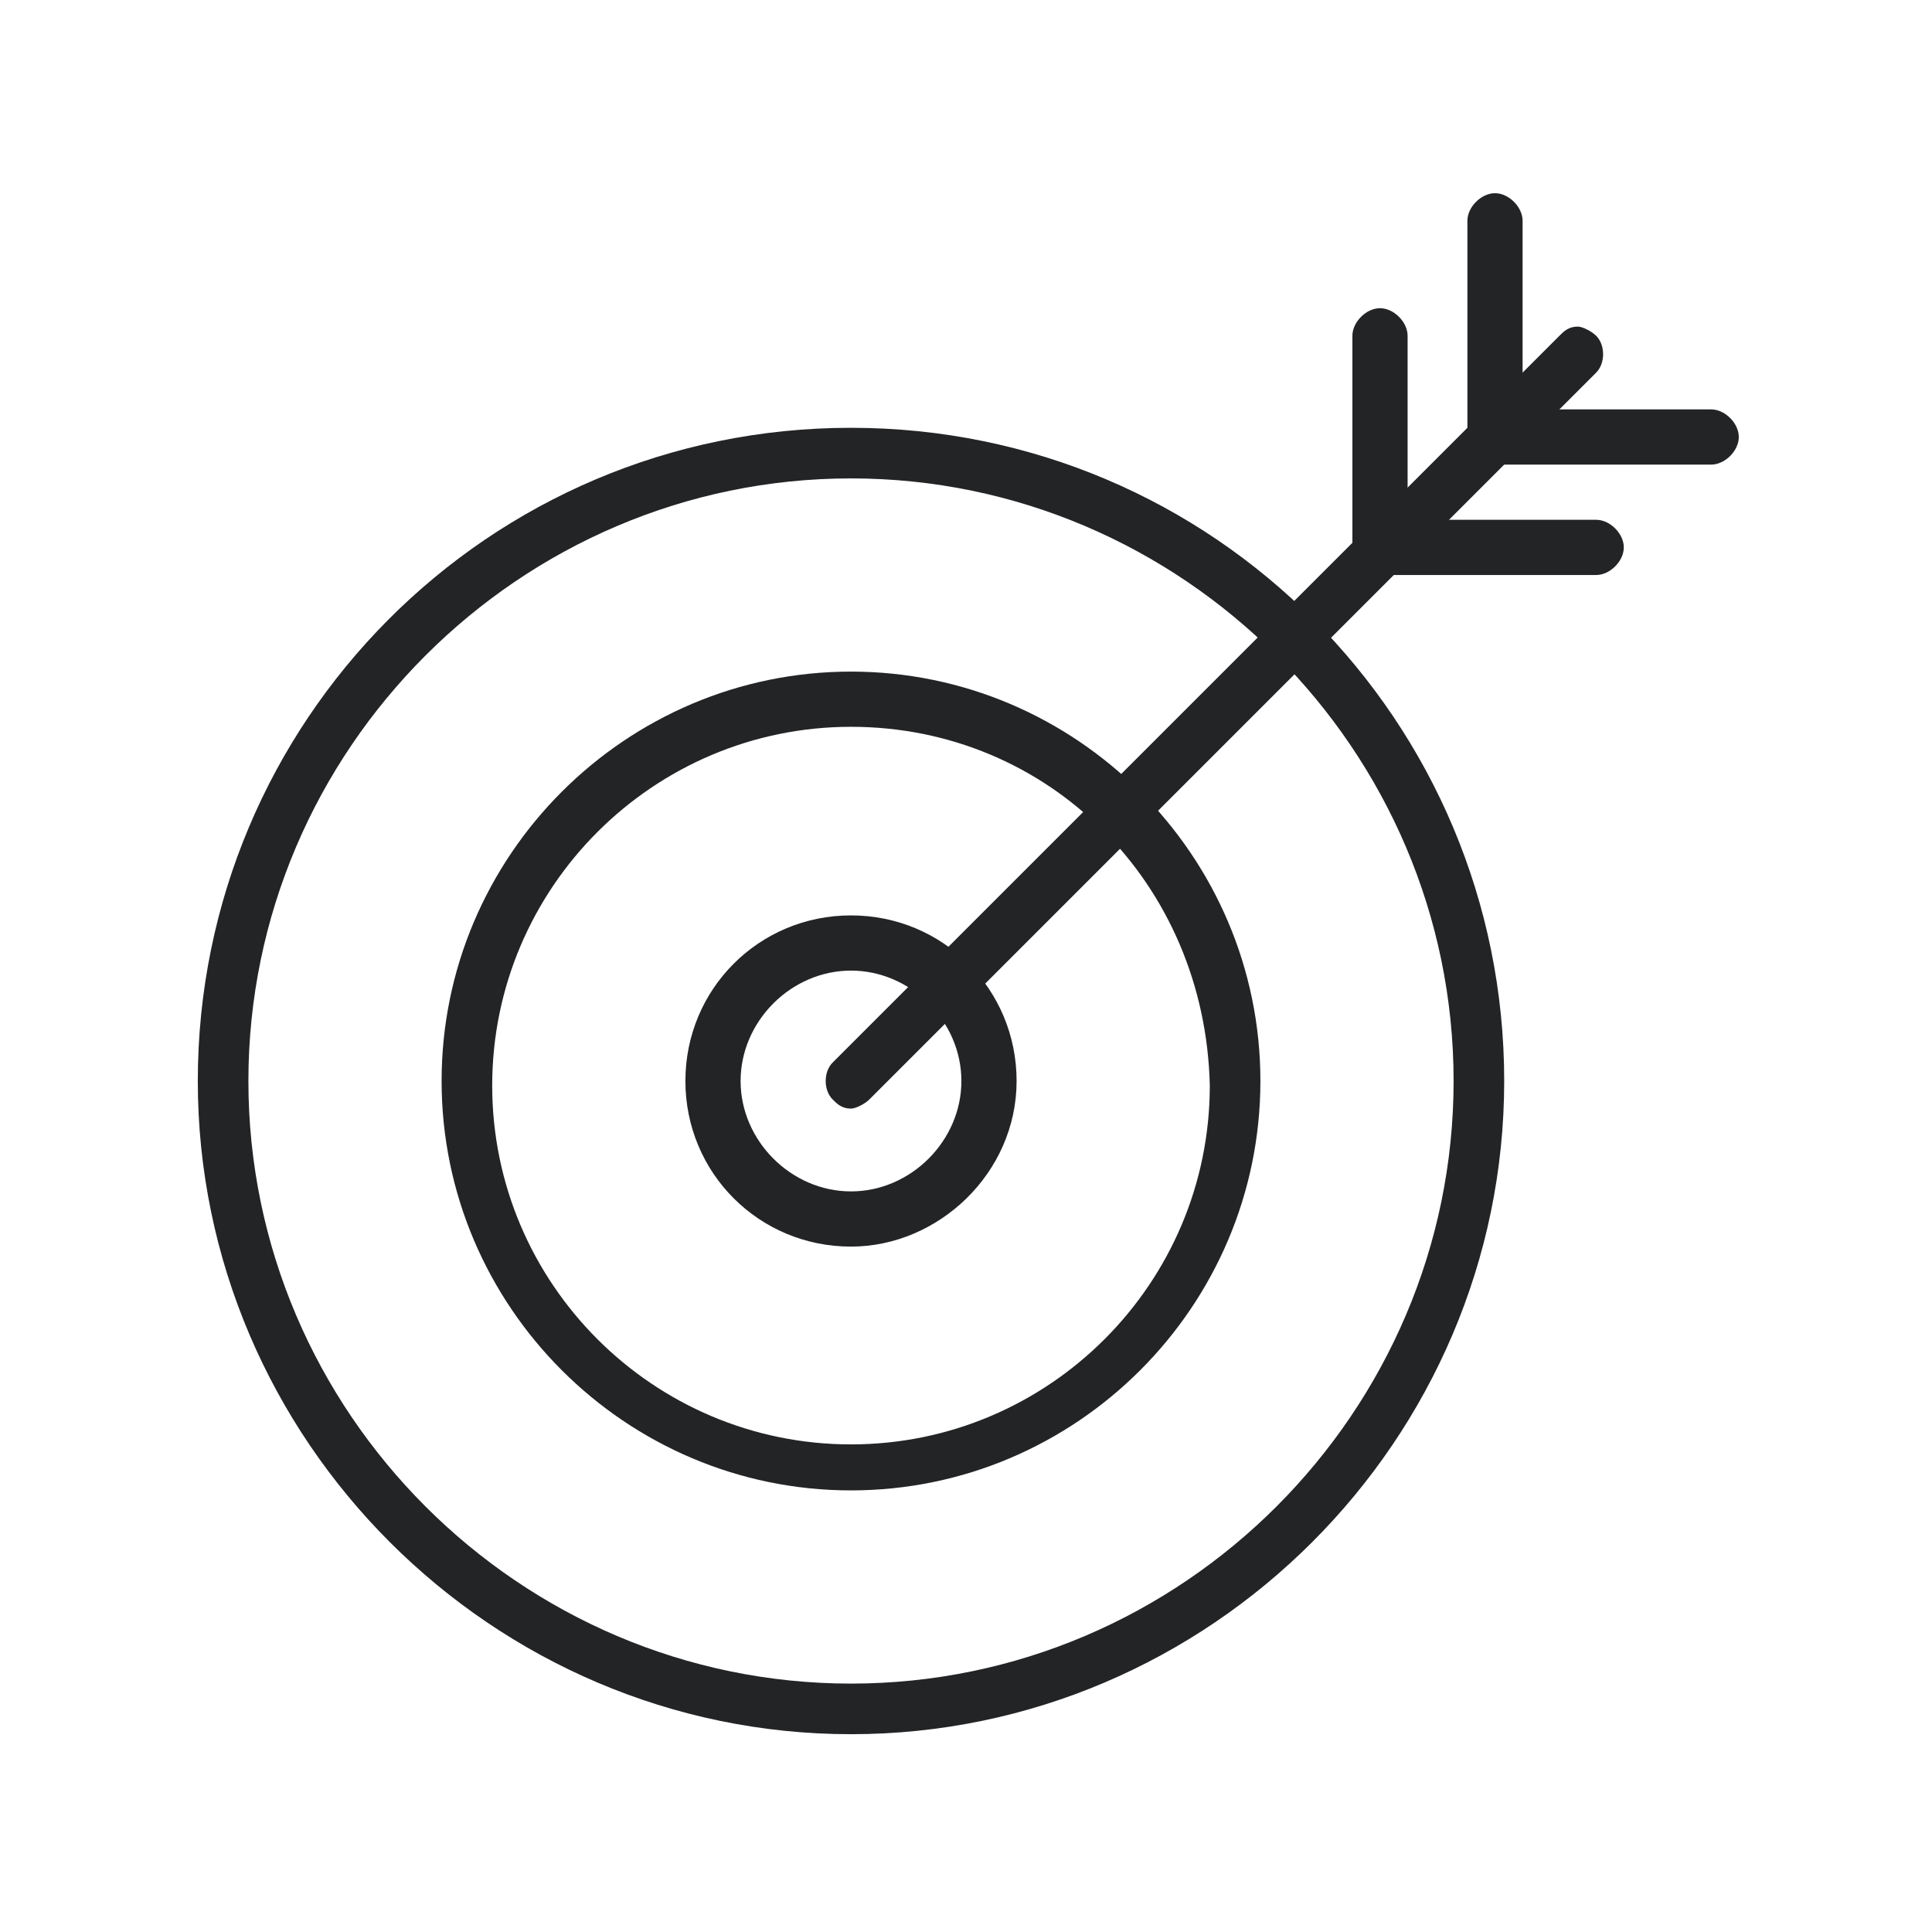 <?xml version="1.0" encoding="utf-8"?>
<!-- Generator: Adobe Illustrator 24.1.0, SVG Export Plug-In . SVG Version: 6.00 Build 0)  -->
<svg version="1.1" id="Layer_1" xmlns="http://www.w3.org/2000/svg" xmlns:xlink="http://www.w3.org/1999/xlink" x="0px" y="0px"
	 width="42px" height="42px" viewBox="0 0 42 42" style="enable-background:new 0 0 42 42;" xml:space="preserve">
<style type="text/css">
	.st0{display:none;}
	.st1{display:inline;}
	.st2{fill:#232426;}
</style>
<g class="st0">
	<g class="st1">
		<g>
			<path class="st2" d="M21,33.9c-0.3,0-0.6-0.3-0.6-0.6v-8c0-0.3,0.3-0.6,0.6-0.6c0.3,0,0.6,0.3,0.6,0.6v8
				C21.6,33.7,21.3,33.9,21,33.9z"/>
		</g>
		<g>
			<path class="st2" d="M22.7,35.6c-0.7,0-1.3-0.3-1.7-0.8c-0.3,0.5-0.9,0.8-1.6,0.8c-1.2,0-2.2-1-2.2-2.2v-8.9
				c-0.1,0.2-0.3,0.2-0.6,0.3c-0.1,0-0.1,0-0.2,0c-0.5,0-0.9-0.2-1.3-0.5c-0.4-0.4-0.6-0.9-0.6-1.4v-6.9c0-1.8,1.4-3.2,3.2-3.2h6.6
				c1.8,0,3.2,1.4,3.2,3.2v6.9c0,0.5-0.2,1-0.6,1.4c-0.3,0.3-0.8,0.5-1.3,0.5c-0.1,0-0.1,0-0.2,0c-0.2,0-0.5-0.1-0.7-0.2l0.1,8.9
				C24.9,34.6,23.9,35.6,22.7,35.6z M21,32.8c0.3,0,0.6,0.3,0.6,0.6c0,0.6,0.5,1.1,1.1,1.1c0.6,0,1.1-0.5,1.1-1.1V22.7
				c0-0.3,0.3-0.6,0.6-0.6c0.3,0,0.6,0.3,0.6,0.6c0,0.4,0.3,0.8,0.7,0.8c0,0,0,0,0,0c0.3,0,0.4-0.1,0.6-0.2c0.2-0.1,0.2-0.3,0.2-0.6
				v-6.9c0-1.1-0.9-2.1-2.1-2.1h-6.6c-1.1,0-2.1,0.9-2.1,2.1v6.9c0,0.2,0.1,0.4,0.2,0.6c0.1,0.1,0.3,0.2,0.5,0.2
				c0.5,0,0.8-0.4,0.8-0.8c0-0.3,0.3-0.6,0.6-0.6c0.3,0,0.6,0.3,0.6,0.6v10.6c0,0.6,0.5,1.1,1.1,1.1c0.6,0,1.1-0.5,1.1-1.1
				C20.4,33,20.7,32.8,21,32.8z"/>
		</g>
		<g>
			<path class="st2" d="M17.7,13.8c-0.3,0-0.6-0.3-0.6-0.6c0-0.3,0.3-0.6,0.6-0.6h6.6c0.3,0,0.6,0.3,0.6,0.6c0,0.3-0.3,0.6-0.6,0.6
				H17.7z"/>
		</g>
		<g>
			<path class="st2" d="M17.7,23.3c-0.3,0-0.6-0.3-0.6-0.6V18c0-0.3,0.3-0.6,0.6-0.6c0.3,0,0.6,0.3,0.6,0.6v4.8
				C18.3,23.1,18,23.3,17.7,23.3z"/>
		</g>
		<g>
			<path class="st2" d="M24.3,23.3c-0.3,0-0.6-0.3-0.6-0.6V18c0-0.3,0.3-0.6,0.6-0.6c0.3,0,0.6,0.3,0.6,0.6v4.8
				C24.9,23.1,24.6,23.3,24.3,23.3z"/>
		</g>
		<g>
			<path class="st2" d="M21,12c-1.5,0-2.8-1.2-2.8-2.8s1.2-2.8,2.8-2.8c1.5,0,2.8,1.2,2.8,2.8S22.5,12,21,12z M21,7.6
				c-0.9,0-1.7,0.7-1.7,1.7c0,0.9,0.7,1.7,1.7,1.7s1.7-0.7,1.7-1.7C22.7,8.3,21.9,7.6,21,7.6z"/>
		</g>
	</g>
	<g class="st1">
		<g>
			<g>
				<g>
					<path class="st2" d="M6.8,22.2c-0.2,0-0.3-0.1-0.4-0.2l-2.3-2.3c-0.1-0.1-0.2-0.2-0.2-0.4c0-0.2,0.1-0.3,0.2-0.4l2.3-2.3
						c0.1-0.1,0.2-0.2,0.4-0.2c0.2,0,0.3,0.1,0.4,0.2c0.1,0.1,0.2,0.2,0.2,0.4c0,0.1-0.1,0.3-0.2,0.4l-1.9,1.9l1.9,1.8
						c0.1,0.1,0.2,0.2,0.2,0.4c0,0.2-0.1,0.3-0.2,0.4C7.1,22.1,7,22.2,6.8,22.2z"/>
				</g>
				<g>
					<path class="st2" d="M4.5,19.9c-0.3,0-0.6-0.3-0.6-0.6c0-0.3,0.3-0.6,0.6-0.6h6.4c0.3,0,0.6,0.3,0.6,0.6c0,0.3-0.3,0.6-0.6,0.6
						H4.5z"/>
				</g>
			</g>
			<g>
				<g>
					<path class="st2" d="M35.2,22.2c-0.2,0-0.3-0.1-0.4-0.2c-0.1-0.1-0.2-0.2-0.2-0.4c0-0.2,0.1-0.3,0.2-0.4l1.9-1.9l-1.9-1.8
						c-0.2-0.2-0.2-0.6,0-0.8c0.1-0.1,0.2-0.2,0.4-0.2c0.1,0,0.3,0.1,0.4,0.2l2.3,2.3c0.1,0.1,0.2,0.2,0.2,0.4
						c0,0.1-0.1,0.3-0.2,0.4L35.6,22C35.5,22.1,35.3,22.2,35.2,22.2z"/>
				</g>
				<g>
					<path class="st2" d="M31.1,19.9c-0.3,0-0.6-0.3-0.6-0.6c0-0.3,0.3-0.6,0.6-0.6h6.4c0.3,0,0.6,0.3,0.6,0.6
						c0,0.3-0.3,0.6-0.6,0.6H31.1z"/>
				</g>
			</g>
		</g>
		<g>
			<g>
				<g>
					<path class="st2" d="M9.3,11.5c-0.3,0-0.6-0.3-0.6-0.6V7.7c0-0.3,0.3-0.6,0.6-0.6h3.2c0.3,0,0.6,0.3,0.6,0.6
						c0,0.3-0.3,0.6-0.6,0.6H9.8l0.1,2.7C9.9,11.2,9.7,11.5,9.3,11.5z"/>
				</g>
				<g>
					<path class="st2" d="M13.9,12.7c-0.2,0-0.3-0.1-0.4-0.2L8.9,8.1C8.8,7.9,8.8,7.8,8.8,7.7c0-0.2,0.1-0.3,0.2-0.4
						C9,7.1,9.2,7.1,9.3,7.1c0.1,0,0.3,0.1,0.4,0.2l4.5,4.5c0.2,0.2,0.2,0.6,0,0.8C14.2,12.7,14,12.7,13.9,12.7z"/>
				</g>
			</g>
			<g>
				<g>
					<path class="st2" d="M29.4,31.5c-0.3,0-0.6-0.3-0.6-0.6c0-0.3,0.3-0.6,0.6-0.6h2.7l-0.1-2.7c0-0.3,0.3-0.6,0.6-0.6
						c0.3,0,0.6,0.3,0.6,0.6V31c0,0.3-0.3,0.6-0.6,0.6H29.4z"/>
				</g>
				<g>
					<path class="st2" d="M32.7,31.5c-0.2,0-0.3-0.1-0.4-0.2l-4.5-4.5c-0.1-0.1-0.2-0.2-0.2-0.4c0-0.2,0.1-0.3,0.2-0.4
						c0.1-0.1,0.2-0.2,0.4-0.2c0.1,0,0.3,0.1,0.4,0.2l4.5,4.5c0.2,0.2,0.2,0.6,0,0.8C33,31.5,32.8,31.5,32.7,31.5z"/>
				</g>
			</g>
		</g>
		<g>
			<g>
				<g>
					<path class="st2" d="M9.3,31.5c-0.3,0-0.6-0.3-0.6-0.6v-3.2c0-0.3,0.3-0.6,0.6-0.6c0.3,0,0.6,0.3,0.6,0.6v2.7l2.7-0.1
						c0.3,0,0.6,0.3,0.6,0.6c0,0.3-0.3,0.6-0.6,0.6H9.3z"/>
				</g>
				<g>
					<path class="st2" d="M9.3,31.5c-0.2,0-0.3-0.1-0.4-0.2c-0.2-0.2-0.2-0.6,0-0.8l4.5-4.5c0.1-0.1,0.2-0.2,0.4-0.2
						c0.2,0,0.3,0.1,0.4,0.2c0.1,0.1,0.2,0.2,0.2,0.4c0,0.1-0.1,0.3-0.2,0.4l-4.5,4.5C9.6,31.5,9.5,31.5,9.3,31.5z"/>
				</g>
			</g>
			<g>
				<g>
					<path class="st2" d="M32.7,11.5c-0.3,0-0.6-0.3-0.6-0.6V8.2l-2.7,0.1c-0.3,0-0.6-0.3-0.6-0.6c0-0.3,0.3-0.6,0.6-0.6h3.2
						c0.3,0,0.6,0.3,0.6,0.6v3.2C33.2,11.2,33,11.5,32.7,11.5z"/>
				</g>
				<g>
					<path class="st2" d="M28.1,12.7c-0.2,0-0.3-0.1-0.4-0.2c-0.2-0.2-0.2-0.6,0-0.8l4.5-4.5c0.1-0.1,0.2-0.2,0.4-0.2
						c0.2,0,0.3,0.1,0.4,0.2c0.1,0.1,0.2,0.2,0.2,0.4c0,0.1-0.1,0.3-0.2,0.4l-4.5,4.5C28.4,12.7,28.3,12.7,28.1,12.7z"/>
				</g>
			</g>
		</g>
	</g>
</g>
<g class="st0">
	<g class="st1">
		<g>
			<path class="st2" d="M1,33.6c-0.3,0-0.6-0.3-0.6-0.6c0-0.3,0.3-0.6,0.6-0.6h33.5c0.3,0,0.6,0.3,0.6,0.6c0,0.3-0.3,0.6-0.6,0.6H1z
				"/>
		</g>
		<g>
			<g>
				<path class="st2" d="M3.2,33.6c-0.3,0-0.6-0.3-0.6-0.6V21c0-0.3,0.3-0.6,0.6-0.6h7.5c0.3,0,0.6,0.3,0.6,0.6v12.1
					c0,0.3-0.3,0.6-0.6,0.6H3.2z M3.8,32.6l6.5-0.1l-0.1-11l-6.4,0.1V32.6z"/>
			</g>
			<g>
				<path class="st2" d="M14,33.6c-0.3,0-0.6-0.3-0.6-0.6V16.6c0-0.3,0.3-0.6,0.6-0.6h7.5c0.3,0,0.6,0.3,0.6,0.6
					c0,0.3-0.3,0.6-0.6,0.6h-7l0.1,15.4l6.5-0.1l-0.1-8.6c0-0.3,0.3-0.6,0.6-0.6c0.3,0,0.6,0.3,0.6,0.6v9.2c0,0.3-0.3,0.6-0.6,0.6
					H14z"/>
			</g>
			<g>
				<path class="st2" d="M24.8,14.5c-0.3,0-0.6-0.3-0.6-0.6v-5c0-0.3,0.3-0.6,0.6-0.6h7.5c0.3,0,0.6,0.3,0.6,0.6v4.8
					c0,0.3-0.3,0.6-0.6,0.6c-0.3,0-0.6-0.3-0.6-0.6V9.4l-6.5,0.1l0.1,4.5C25.3,14.3,25.1,14.5,24.8,14.5z"/>
			</g>
			<g>
				<path class="st2" d="M24.8,33.6c-0.3,0-0.6-0.3-0.6-0.6v-5.5c0-0.3,0.3-0.6,0.6-0.6c0.3,0,0.6,0.3,0.6,0.6v5l6.5-0.1l-0.1-4.8
					c0-0.3,0.3-0.6,0.6-0.6c0.3,0,0.6,0.3,0.6,0.6v5.3c0,0.3-0.3,0.6-0.6,0.6H24.8z"/>
			</g>
		</g>
	</g>
	<g class="st1">
		<g>
			<path class="st2" d="M28.7,29.1c-4.6,0-8.3-3.7-8.3-8.3c0-4.6,3.7-8.3,8.3-8.3c4.6,0,8.3,3.7,8.3,8.3
				C37,25.4,33.3,29.1,28.7,29.1z M28.7,13.5c-4,0-7.2,3.2-7.2,7.2s3.2,7.2,7.2,7.2s7.2-3.2,7.2-7.2S32.7,13.5,28.7,13.5z"/>
		</g>
		<g>
			<path class="st2" d="M39.8,33.6c-0.5,0-0.9-0.2-1.2-0.5l-5.6-5.6c-0.2-0.2-0.2-0.6,0-0.8l1.7-1.7c0.1-0.1,0.2-0.2,0.4-0.2
				c0.2,0,0.3,0.1,0.4,0.2l5.6,5.6c0.3,0.3,0.5,0.8,0.5,1.2c0,0.5-0.2,0.9-0.5,1.2C40.7,33.4,40.3,33.6,39.8,33.6z M34.2,27.2
				l5.2,5.1c0.1,0.1,0.3,0.2,0.4,0.2l0,0c0.2,0,0.3-0.1,0.4-0.2c0.1-0.1,0.2-0.3,0.2-0.4c0-0.2-0.1-0.3-0.2-0.4l-5.2-5.2L34.2,27.2z
				"/>
		</g>
	</g>
	<g class="st1">
		<g>
			<path class="st2" d="M28.7,24.6c-0.7,0-1.7-0.2-2.4-1.2c-0.1-0.1-0.1-0.3-0.1-0.4c0-0.1,0.1-0.3,0.2-0.4c0.1-0.1,0.2-0.1,0.3-0.1
				c0.2,0,0.3,0.1,0.4,0.2c0.4,0.5,0.9,0.8,1.5,0.8c0.6,0,1-0.2,1-0.2c0.1,0,0.6-0.3,0.5-0.9c-0.1-0.7-0.8-0.9-0.8-0.9
				c0,0-0.9-0.3-1.7-0.5c-1.3-0.4-1.5-1.3-1.5-2c0-0.6,0.2-1.1,0.6-1.4c0.4-0.4,1.1-0.6,1.9-0.6c1.7,0,2.4,1.2,2.6,1.8
				c0,0.1,0,0.3,0,0.4c-0.1,0.1-0.2,0.2-0.3,0.3c-0.1,0-0.1,0-0.2,0c-0.2,0-0.5-0.2-0.5-0.4c0-0.1-0.3-0.9-1.5-0.9c0,0,0,0,0,0
				c-0.6,0-1,0.1-1.3,0.3c-0.2,0.1-0.2,0.3-0.2,0.6c0,0.3,0.1,0.7,0.7,0.9l1.7,0.5c0.1,0,1.4,0.4,1.6,1.9c0.1,1.2-0.7,1.8-1.1,2
				C30,24.3,29.4,24.6,28.7,24.6z"/>
		</g>
		<g>
			<path class="st2" d="M28.8,18c-0.3,0-0.6-0.3-0.6-0.6v-1.4c0-0.3,0.3-0.6,0.6-0.6c0.3,0,0.6,0.3,0.6,0.6v1.4
				C29.3,17.7,29.1,18,28.8,18z"/>
		</g>
		<g>
			<path class="st2" d="M28.8,26c-0.3,0-0.6-0.3-0.6-0.6v-1.4c0-0.3,0.3-0.6,0.6-0.6c0.3,0,0.6,0.3,0.6,0.6v1.4
				C29.3,25.8,29.1,26,28.8,26z"/>
		</g>
	</g>
</g>
<g>
	<g>
		<path class="st2" d="M18.5,32.4c-4.9,0-8.9-4-8.9-8.9s4-8.9,8.9-8.9s8.9,4,8.9,8.9S23.4,32.4,18.5,32.4z M18.5,15.8
			c-4.3,0-7.8,3.5-7.8,7.8c0,4.3,3.5,7.8,7.8,7.8s7.8-3.5,7.8-7.8C26.2,19.2,22.8,15.8,18.5,15.8z"/>
	</g>
	<g>
		<path class="st2" d="M18.5,27.1c-2,0-3.6-1.6-3.6-3.6s1.6-3.6,3.6-3.6s3.6,1.6,3.6,3.6S20.4,27.1,18.5,27.1z M18.5,21.1
			c-1.3,0-2.4,1.1-2.4,2.4c0,1.3,1.1,2.4,2.4,2.4s2.4-1.1,2.4-2.4C20.9,22.2,19.8,21.1,18.5,21.1z"/>
	</g>
	<g>
		<path class="st2" d="M18.5,37.7c-7.8,0-14.2-6.4-14.2-14.2S10.6,9.3,18.5,9.3s14.2,6.4,14.2,14.2S26.3,37.7,18.5,37.7z M18.5,10.4
			c-7.2,0-13.1,5.9-13.1,13.1c0,7.2,5.9,13.1,13.1,13.1s13.1-5.9,13.1-13.1C31.6,16.3,25.7,10.4,18.5,10.4z"/>
	</g>
	<g>
		<path class="st2" d="M18.5,24.1c-0.2,0-0.3-0.1-0.4-0.2c-0.2-0.2-0.2-0.6,0-0.8L33.9,7.3c0.1-0.1,0.2-0.2,0.4-0.2
			c0.1,0,0.3,0.1,0.4,0.2c0.2,0.2,0.2,0.6,0,0.8L18.9,23.9C18.8,24,18.6,24.1,18.5,24.1z"/>
	</g>
	<g>
		<path class="st2" d="M30,12.5c-0.3,0-0.6-0.3-0.6-0.6V7.3c0-0.3,0.3-0.6,0.6-0.6c0.3,0,0.6,0.3,0.6,0.6V12
			C30.6,12.3,30.4,12.5,30,12.5z"/>
	</g>
	<g>
		<path class="st2" d="M32.5,10.1c-0.3,0-0.6-0.3-0.6-0.6V4.8c0-0.3,0.3-0.6,0.6-0.6c0.3,0,0.6,0.3,0.6,0.6v4.7
			C33.1,9.8,32.8,10.1,32.5,10.1z"/>
	</g>
	<g>
		<path class="st2" d="M30,12.5c-0.3,0-0.6-0.3-0.6-0.6c0-0.3,0.3-0.6,0.6-0.6h4.7c0.3,0,0.6,0.3,0.6,0.6c0,0.3-0.3,0.6-0.6,0.6H30z
			"/>
	</g>
	<g>
		<path class="st2" d="M32.5,10.1c-0.3,0-0.6-0.3-0.6-0.6c0-0.3,0.3-0.6,0.6-0.6h4.7c0.3,0,0.6,0.3,0.6,0.6c0,0.3-0.3,0.6-0.6,0.6
			H32.5z"/>
	</g>
</g>
<g class="st0">
	<g class="st1">
		<g>
			<g>
				<path class="st2" d="M18.7,34.6c-6.2,0-11.3-5.1-11.3-11.3s5.1-11.3,11.3-11.3c6.1,0,11.1,5,11.3,11c0,0.3-0.2,0.6-0.6,0.6
					c0,0,0,0,0,0c-0.3,0-0.6-0.3-0.6-0.6c-0.1-5.5-4.7-9.9-10.1-9.9c-5.6,0-10.1,4.5-10.1,10.1c0,5.6,4.5,10.1,10.1,10.1
					c1.8,0,3.7-0.5,5.2-1.5C24,32,24.1,32,24.2,32c0.2,0,0.4,0.1,0.5,0.3c0.2,0.3,0.1,0.6-0.2,0.8C22.7,34.1,20.7,34.6,18.7,34.6z"
					/>
			</g>
			<g>
				<path class="st2" d="M18.7,37c-7.5,0-13.6-6.1-13.6-13.6c0-7.5,6.1-13.6,13.6-13.6c7.5,0,13.6,6.1,13.6,13.6c0,0.3,0,0.6,0,0.9
					c0,0.3-0.3,0.5-0.6,0.5c-0.3,0-0.6-0.3-0.6-0.6c0-0.3,0-0.6,0-0.8c0-6.9-5.6-12.5-12.5-12.5c-6.9,0-12.5,5.6-12.5,12.5
					c0,6.9,5.6,12.5,12.5,12.5c2.7,0,5.2-0.8,7.4-2.4c0.1-0.1,0.2-0.1,0.3-0.1c0.2,0,0.3,0.1,0.5,0.2c0.2,0.2,0.1,0.6-0.1,0.8
					C24.4,36,21.6,37,18.7,37z"/>
			</g>
			<g>
				<path class="st2" d="M15.7,8.7c-0.3,0-0.6-0.3-0.6-0.6V5.6c0-0.3,0.3-0.6,0.6-0.6h5.9c0.3,0,0.6,0.3,0.6,0.6v2.5
					c0,0.3-0.3,0.6-0.6,0.6H15.7z M16.3,7.6l4.9-0.1l-0.1-1.4l-4.8,0.1V7.6z"/>
			</g>
			<g>
				<path class="st2" d="M17.4,10.9c-0.3,0-0.6-0.3-0.6-0.6V8.1c0-0.3,0.3-0.6,0.6-0.6h2.5c0.3,0,0.6,0.3,0.6,0.6v2.2
					c0,0.3-0.3,0.6-0.6,0.6H17.4z M18,9.8l1.5-0.1l-0.1-1.1L18,8.7V9.8z"/>
			</g>
			<g>
				<path class="st2" d="M9.3,14.9c-0.2,0-0.3-0.1-0.4-0.2l-2-2c-0.2-0.2-0.2-0.6,0-0.8c0.1-0.1,0.2-0.2,0.4-0.2
					c0.2,0,0.3,0.1,0.4,0.2l2,2c0.2,0.2,0.2,0.6,0,0.8C9.6,14.8,9.4,14.9,9.3,14.9z"/>
			</g>
			<g>
				<path class="st2" d="M6.3,13.9c-0.2,0-0.3-0.1-0.4-0.2c-0.2-0.2-0.2-0.6,0-0.8l2-2c0.1-0.1,0.2-0.2,0.4-0.2
					c0.2,0,0.3,0.1,0.4,0.2c0.1,0.1,0.2,0.2,0.2,0.4c0,0.2-0.1,0.3-0.2,0.4l-2,2C6.6,13.8,6.4,13.9,6.3,13.9z"/>
			</g>
			<g>
				<path class="st2" d="M28.1,14.9c-0.2,0-0.3-0.1-0.4-0.2c-0.2-0.2-0.2-0.6,0-0.8l2-2c0.1-0.1,0.2-0.2,0.4-0.2s0.3,0.1,0.4,0.2
					c0.2,0.2,0.2,0.6,0,0.8l-2,2C28.4,14.8,28.2,14.9,28.1,14.9z"/>
			</g>
			<g>
				<path class="st2" d="M31.1,13.9c-0.2,0-0.3-0.1-0.4-0.2l-2-2c-0.2-0.2-0.2-0.6,0-0.8c0.1-0.1,0.2-0.2,0.4-0.2
					c0.2,0,0.3,0.1,0.4,0.2l2,2c0.2,0.2,0.2,0.6,0,0.8C31.4,13.8,31.2,13.9,31.1,13.9z"/>
			</g>
		</g>
		<g>
			<path class="st2" d="M18.6,23.9c-0.2,0-0.3-0.1-0.4-0.3l-3-6c-0.1-0.3,0-0.6,0.3-0.8c0.1,0,0.2-0.1,0.2-0.1
				c0.2,0,0.4,0.1,0.5,0.3l2.7,5.4l2.4-2.2c0.1-0.1,0.2-0.1,0.4-0.1c0.2,0,0.3,0.1,0.4,0.2c0.1,0.1,0.1,0.3,0.1,0.4
				c0,0.2-0.1,0.3-0.2,0.4l-3,2.6c-0.1,0.1-0.2,0.1-0.4,0.1L18.6,23.9z"/>
		</g>
	</g>
	<g class="st1">
		<g>
			<path class="st2" d="M28.1,34.7c-3.4,0-6.1-2.7-6.1-6.1s2.7-6.1,6.1-6.1c3.4,0,6.1,2.7,6.1,6.1S31.5,34.7,28.1,34.7z M28.1,23.6
				c-2.8,0-5,2.2-5,5c0,2.8,2.2,5,5,5c2.8,0,5-2.2,5-5C33.1,25.8,30.9,23.6,28.1,23.6z"/>
		</g>
		<g>
			<path class="st2" d="M36.4,37c-0.2,0-0.3-0.1-0.4-0.2l-4.1-4.1c-0.1-0.1-0.2-0.2-0.2-0.4c0-0.2,0.1-0.3,0.2-0.4
				c0.1-0.1,0.2-0.2,0.4-0.2c0.2,0,0.3,0.1,0.4,0.2l4.1,4.1c0.1,0.1,0.2,0.2,0.2,0.4c0,0.1-0.1,0.3-0.2,0.4
				C36.7,36.9,36.5,37,36.4,37z"/>
		</g>
	</g>
</g>
<g class="st0">
	<g class="st1">
		<g>
			<path class="st2" d="M6.8,33c-1.4,0-2.5-1.1-2.5-2.5V7.6c0-1.4,1.1-2.5,2.5-2.5h28.4c1.4,0,2.5,1.1,2.5,2.5v22.9
				c0,1.4-1.1,2.5-2.5,2.5H6.8z M6.8,6.2C6,6.2,5.4,6.8,5.4,7.6v22.9c0,0.8,0.6,1.4,1.4,1.4h28.4c0.8,0,1.4-0.6,1.4-1.4V7.6
				c0-0.8-0.6-1.4-1.4-1.4H6.8z"/>
		</g>
		<g>
			<path class="st2" d="M11.2,36.9c-0.3,0-0.6-0.3-0.6-0.6v-3.8c0-0.3,0.3-0.6,0.6-0.6c0.3,0,0.6,0.3,0.6,0.6v3.8
				C11.8,36.6,11.6,36.9,11.2,36.9z"/>
		</g>
		<g>
			<path class="st2" d="M30.8,36.9c-0.3,0-0.6-0.3-0.6-0.6v-3.8c0-0.3,0.3-0.6,0.6-0.6c0.3,0,0.6,0.3,0.6,0.6v3.8
				C31.3,36.6,31.1,36.9,30.8,36.9z"/>
		</g>
		<g>
			<path class="st2" d="M27.2,36.9c-0.3,0-0.6-0.3-0.6-0.6c0-0.3,0.3-0.6,0.6-0.6h7.2c0.3,0,0.6,0.3,0.6,0.6c0,0.3-0.3,0.6-0.6,0.6
				H27.2z"/>
		</g>
		<g>
			<path class="st2" d="M7.7,36.9c-0.3,0-0.6-0.3-0.6-0.6c0-0.3,0.3-0.6,0.6-0.6h7.2c0.3,0,0.6,0.3,0.6,0.6c0,0.3-0.3,0.6-0.6,0.6
				H7.7z"/>
		</g>
	</g>
	<g class="st1">
		<g>
			<path class="st2" d="M17.4,11.8c-0.2,0-0.3-0.1-0.4-0.2l-2.6-2.6c-0.2-0.2-0.2-0.6,0-0.8c0.1-0.1,0.2-0.2,0.4-0.2
				c0.1,0,0.3,0.1,0.4,0.2l2.6,2.6c0.2,0.2,0.2,0.6,0,0.8C17.7,11.8,17.5,11.8,17.4,11.8z"/>
		</g>
		<g>
			<path class="st2" d="M14.8,11.8c-0.2,0-0.3-0.1-0.4-0.2c-0.2-0.2-0.2-0.6,0-0.8L17,8.3c0.1-0.1,0.2-0.2,0.4-0.2
				c0.1,0,0.3,0.1,0.4,0.2c0.2,0.2,0.2,0.6,0,0.8l-2.6,2.6C15.1,11.8,15,11.8,14.8,11.8z"/>
		</g>
	</g>
	<g class="st1">
		<g>
			<path class="st2" d="M25.4,28.2c-0.2,0-0.3-0.1-0.4-0.2l-2.6-2.6c-0.2-0.2-0.2-0.6,0-0.8c0.1-0.1,0.2-0.2,0.4-0.2
				c0.1,0,0.3,0.1,0.4,0.2l2.6,2.6c0.1,0.1,0.2,0.2,0.2,0.4c0,0.2-0.1,0.3-0.2,0.4C25.7,28.1,25.5,28.2,25.4,28.2z"/>
		</g>
		<g>
			<path class="st2" d="M22.8,28.2c-0.2,0-0.3-0.1-0.4-0.2c-0.1-0.1-0.2-0.2-0.2-0.4c0-0.2,0.1-0.3,0.2-0.4l2.6-2.6
				c0.1-0.1,0.2-0.2,0.4-0.2c0.2,0,0.3,0.1,0.4,0.2c0.2,0.2,0.2,0.6,0,0.8L23.2,28C23.1,28.1,22.9,28.2,22.8,28.2z"/>
		</g>
	</g>
	<g class="st1">
		<path class="st2" d="M28.1,21.8c-1.2,0-2.2-1-2.2-2.2c0-1.2,1-2.2,2.2-2.2s2.2,1,2.2,2.2C30.3,20.8,29.3,21.8,28.1,21.8z
			 M28.1,18.5c-0.6,0-1.1,0.5-1.1,1.1c0,0.6,0.5,1.1,1.1,1.1c0.6,0,1.1-0.5,1.1-1.1C29.2,19,28.7,18.5,28.1,18.5z"/>
	</g>
	<g class="st1">
		<path class="st2" d="M12.9,22.3c-1.2,0-2.2-1-2.2-2.2c0-1.2,1-2.2,2.2-2.2s2.2,1,2.2,2.2C15.1,21.4,14.1,22.3,12.9,22.3z
			 M12.9,19.1c-0.6,0-1.1,0.5-1.1,1.1s0.5,1.1,1.1,1.1c0.6,0,1.1-0.5,1.1-1.1S13.5,19.1,12.9,19.1z"/>
	</g>
	<g class="st1">
		<path class="st2" d="M9.7,28.9c-0.3,0-0.6-0.3-0.6-0.6c0-0.1,0.1-0.3,0.2-0.4c0.1-0.1,0.2-0.2,0.4-0.2c0.3,0,7.8-0.1,7.9-7.6
			c0.2-7,5.4-8.6,13.2-8.8c0,0,0,0,0,0c0.3,0,0.6,0.2,0.6,0.5c0,0.2-0.1,0.3-0.2,0.4c-0.1,0.1-0.2,0.2-0.4,0.2
			c-8.7,0.2-12,2.3-12.1,7.7C18.5,28.8,9.7,28.9,9.7,28.9z"/>
	</g>
	<g class="st1">
		<path class="st2" d="M28.9,14.3c-0.2,0-0.3-0.1-0.4-0.2c-0.2-0.2-0.1-0.6,0.1-0.8l1.7-1.3l-1.7-1.1c-0.1-0.1-0.2-0.2-0.2-0.4
			c0-0.1,0-0.3,0.1-0.4c0.1-0.1,0.3-0.2,0.5-0.2c0.1,0,0.2,0,0.3,0.1l2.2,1.6c0.1,0.1,0.2,0.3,0.2,0.4c0,0.2-0.1,0.3-0.2,0.5
			l-2.2,1.7C29.2,14.2,29,14.3,28.9,14.3z"/>
	</g>
</g>
<g class="st0">
	<g class="st1">
		<g>
			<g>
				<path class="st2" d="M15,30.3c-0.3,0-0.5-0.2-0.5-0.5c0-0.3,0.2-0.5,0.5-0.5h23.1c1.1,0,1.9-0.9,1.9-1.9V10.9
					C40,9.9,39.2,9,38.1,9h-27C10,9,9.1,9.9,9.1,10.9v8.2c0,0.3-0.2,0.5-0.5,0.5c-0.3,0-0.5-0.2-0.5-0.5v-8.2C8.2,9.3,9.5,8,11.1,8
					h27c1.6,0,2.9,1.3,2.9,2.9v16.4c0,1.6-1.3,2.9-2.9,2.9H15z"/>
			</g>
			<g>
				<path class="st2" d="M22.9,34c-0.3,0-0.5-0.2-0.5-0.5v-3.7c0-0.3,0.2-0.5,0.5-0.5h3.4c0.3,0,0.5,0.2,0.5,0.5v3.7
					c0,0.3-0.2,0.5-0.5,0.5H22.9z M23.3,33.1l2.6-0.1l-0.1-2.8l-2.5,0.1V33.1z"/>
			</g>
			<g>
				<path class="st2" d="M19.6,34c-0.3,0-0.5-0.2-0.5-0.5c0-0.3,0.2-0.5,0.5-0.5h10c0.3,0,0.5,0.2,0.5,0.5c0,0.3-0.2,0.5-0.5,0.5
					H19.6z"/>
			</g>
		</g>
		<g>
			<g>
				<path class="st2" d="M27.3,20c-0.1,0-0.2,0-0.3-0.1c-0.2-0.2-0.2-0.5,0-0.7l3.7-4C30.8,15,30.9,15,31,15c0.1,0,0.2,0,0.3,0.1
					c0.1,0.1,0.1,0.2,0.2,0.3c0,0.1,0,0.2-0.1,0.3l-3.7,4C27.6,19.9,27.4,20,27.3,20z"/>
			</g>
			<g>
				<path class="st2" d="M25.5,20.3c-0.1,0-0.2,0-0.2-0.1l-2.6-1.5c-0.1-0.1-0.2-0.2-0.2-0.3c0-0.1,0-0.3,0-0.4
					c0.1-0.1,0.2-0.2,0.4-0.2c0.1,0,0.2,0,0.2,0.1l2.6,1.5c0.2,0.1,0.3,0.4,0.2,0.6C25.8,20.2,25.6,20.3,25.5,20.3z"/>
			</g>
			<g>
				<path class="st2" d="M16.5,23.2c-0.1,0-0.3-0.1-0.3-0.1c-0.2-0.2-0.2-0.5,0-0.7l4.4-4.2c0.1-0.1,0.2-0.1,0.3-0.1
					c0.1,0,0.3,0.1,0.3,0.1c0.2,0.2,0.2,0.5,0,0.7l-4.4,4.2C16.8,23.1,16.6,23.2,16.5,23.2z"/>
			</g>
			<g>
				<path class="st2" d="M21.8,19.3c-0.9,0-1.6-0.7-1.6-1.6s0.7-1.6,1.6-1.6s1.6,0.7,1.6,1.6S22.7,19.3,21.8,19.3z M21.8,17.1
					c-0.4,0-0.7,0.3-0.7,0.7c0,0.4,0.3,0.7,0.7,0.7c0.4,0,0.7-0.3,0.7-0.7C22.5,17.3,22.2,17.1,21.8,17.1z"/>
			</g>
			<g>
				<path class="st2" d="M26.5,22c-0.9,0-1.6-0.7-1.6-1.6s0.7-1.6,1.6-1.6s1.6,0.7,1.6,1.6S27.4,22,26.5,22z M26.5,19.8
					c-0.4,0-0.7,0.3-0.7,0.7c0,0.4,0.3,0.7,0.7,0.7c0.4,0,0.7-0.3,0.7-0.7C27.1,20,26.8,19.8,26.5,19.8z"/>
			</g>
			<g>
				<path class="st2" d="M31.8,16.2c-0.9,0-1.6-0.7-1.6-1.6S31,13,31.8,13c0.9,0,1.6,0.7,1.6,1.6S32.7,16.2,31.8,16.2z M31.8,13.9
					c-0.4,0-0.7,0.3-0.7,0.7c0,0.4,0.3,0.7,0.7,0.7c0.4,0,0.7-0.3,0.7-0.7C32.5,14.2,32.2,13.9,31.8,13.9z"/>
			</g>
			<g>
				<g>
					<path class="st2" d="M16.3,25.7c-0.3,0-0.5-0.2-0.5-0.5V13c0-0.3,0.2-0.5,0.5-0.5c0.3,0,0.5,0.2,0.5,0.5v11.8L34,24.7
						c0.3,0,0.5,0.2,0.5,0.5c0,0.3-0.2,0.5-0.5,0.5H16.3z"/>
				</g>
				<g>
					<path class="st2" d="M17.5,14.7c-0.1,0-0.2,0-0.3-0.1l-0.9-0.9l-0.8,0.9c-0.1,0.1-0.2,0.1-0.3,0.1c-0.1,0-0.2,0-0.3-0.1
						c-0.2-0.2-0.2-0.5,0-0.7l1.2-1.2c0.1-0.1,0.2-0.1,0.3-0.1c0.1,0,0.3,0,0.3,0.1l1.2,1.2c0.2,0.2,0.2,0.5,0,0.7
						C17.8,14.6,17.7,14.7,17.5,14.7z"/>
				</g>
				<g>
					<path class="st2" d="M32.8,26.9c-0.1,0-0.2,0-0.3-0.1c-0.1-0.1-0.1-0.2-0.1-0.3c0-0.1,0-0.2,0.1-0.3l0.9-0.9l-0.9-0.8
						c-0.1-0.1-0.1-0.2-0.1-0.3c0-0.1,0-0.2,0.1-0.3c0.1-0.1,0.2-0.1,0.3-0.1c0.1,0,0.2,0,0.3,0.1l1.2,1.2c0.1,0.1,0.1,0.2,0.1,0.3
						c0,0.1-0.1,0.2-0.1,0.3l-1.2,1.2C33.1,26.8,33,26.9,32.8,26.9z"/>
				</g>
			</g>
		</g>
	</g>
	<g class="st1">
		<g>
			<g>
				<path class="st2" d="M15,34c-0.3,0-0.5-0.2-0.5-0.5v-4.2c0-1.4-1.1-2.5-2.5-2.5H4.5c-1.4,0-2.5,1.1-2.5,2.5v4.2
					C2,33.7,1.7,34,1.5,34C1.2,34,1,33.7,1,33.5v-4.2c0-1.9,1.6-3.5,3.5-3.5H12c1.9,0,3.5,1.6,3.5,3.5v4.2C15.5,33.7,15.3,34,15,34z
					"/>
			</g>
			<g>
				<path class="st2" d="M8.2,24.7c-1.7,0-3-1.3-3-3c0-1.7,1.3-3,3-3c1.7,0,3,1.3,3,3C11.3,23.3,9.9,24.7,8.2,24.7z M8.2,19.6
					c-1.1,0-2.1,0.9-2.1,2.1c0,1.1,0.9,2.1,2.1,2.1c1.1,0,2.1-0.9,2.1-2.1C10.3,20.6,9.4,19.6,8.2,19.6z"/>
			</g>
		</g>
		<g>
			<g>
				<path class="st2" d="M4.3,34c-0.3,0-0.5-0.2-0.5-0.5v-3.8c0-0.3,0.2-0.5,0.5-0.5c0.3,0,0.5,0.2,0.5,0.5v3.8
					C4.8,33.7,4.5,34,4.3,34z"/>
			</g>
			<g>
				<path class="st2" d="M12.2,34c-0.3,0-0.5-0.2-0.5-0.5v-3.8c0-0.3,0.2-0.5,0.5-0.5c0.3,0,0.5,0.2,0.5,0.5v3.8
					C12.7,33.7,12.5,34,12.2,34z"/>
			</g>
		</g>
	</g>
</g>
</svg>
